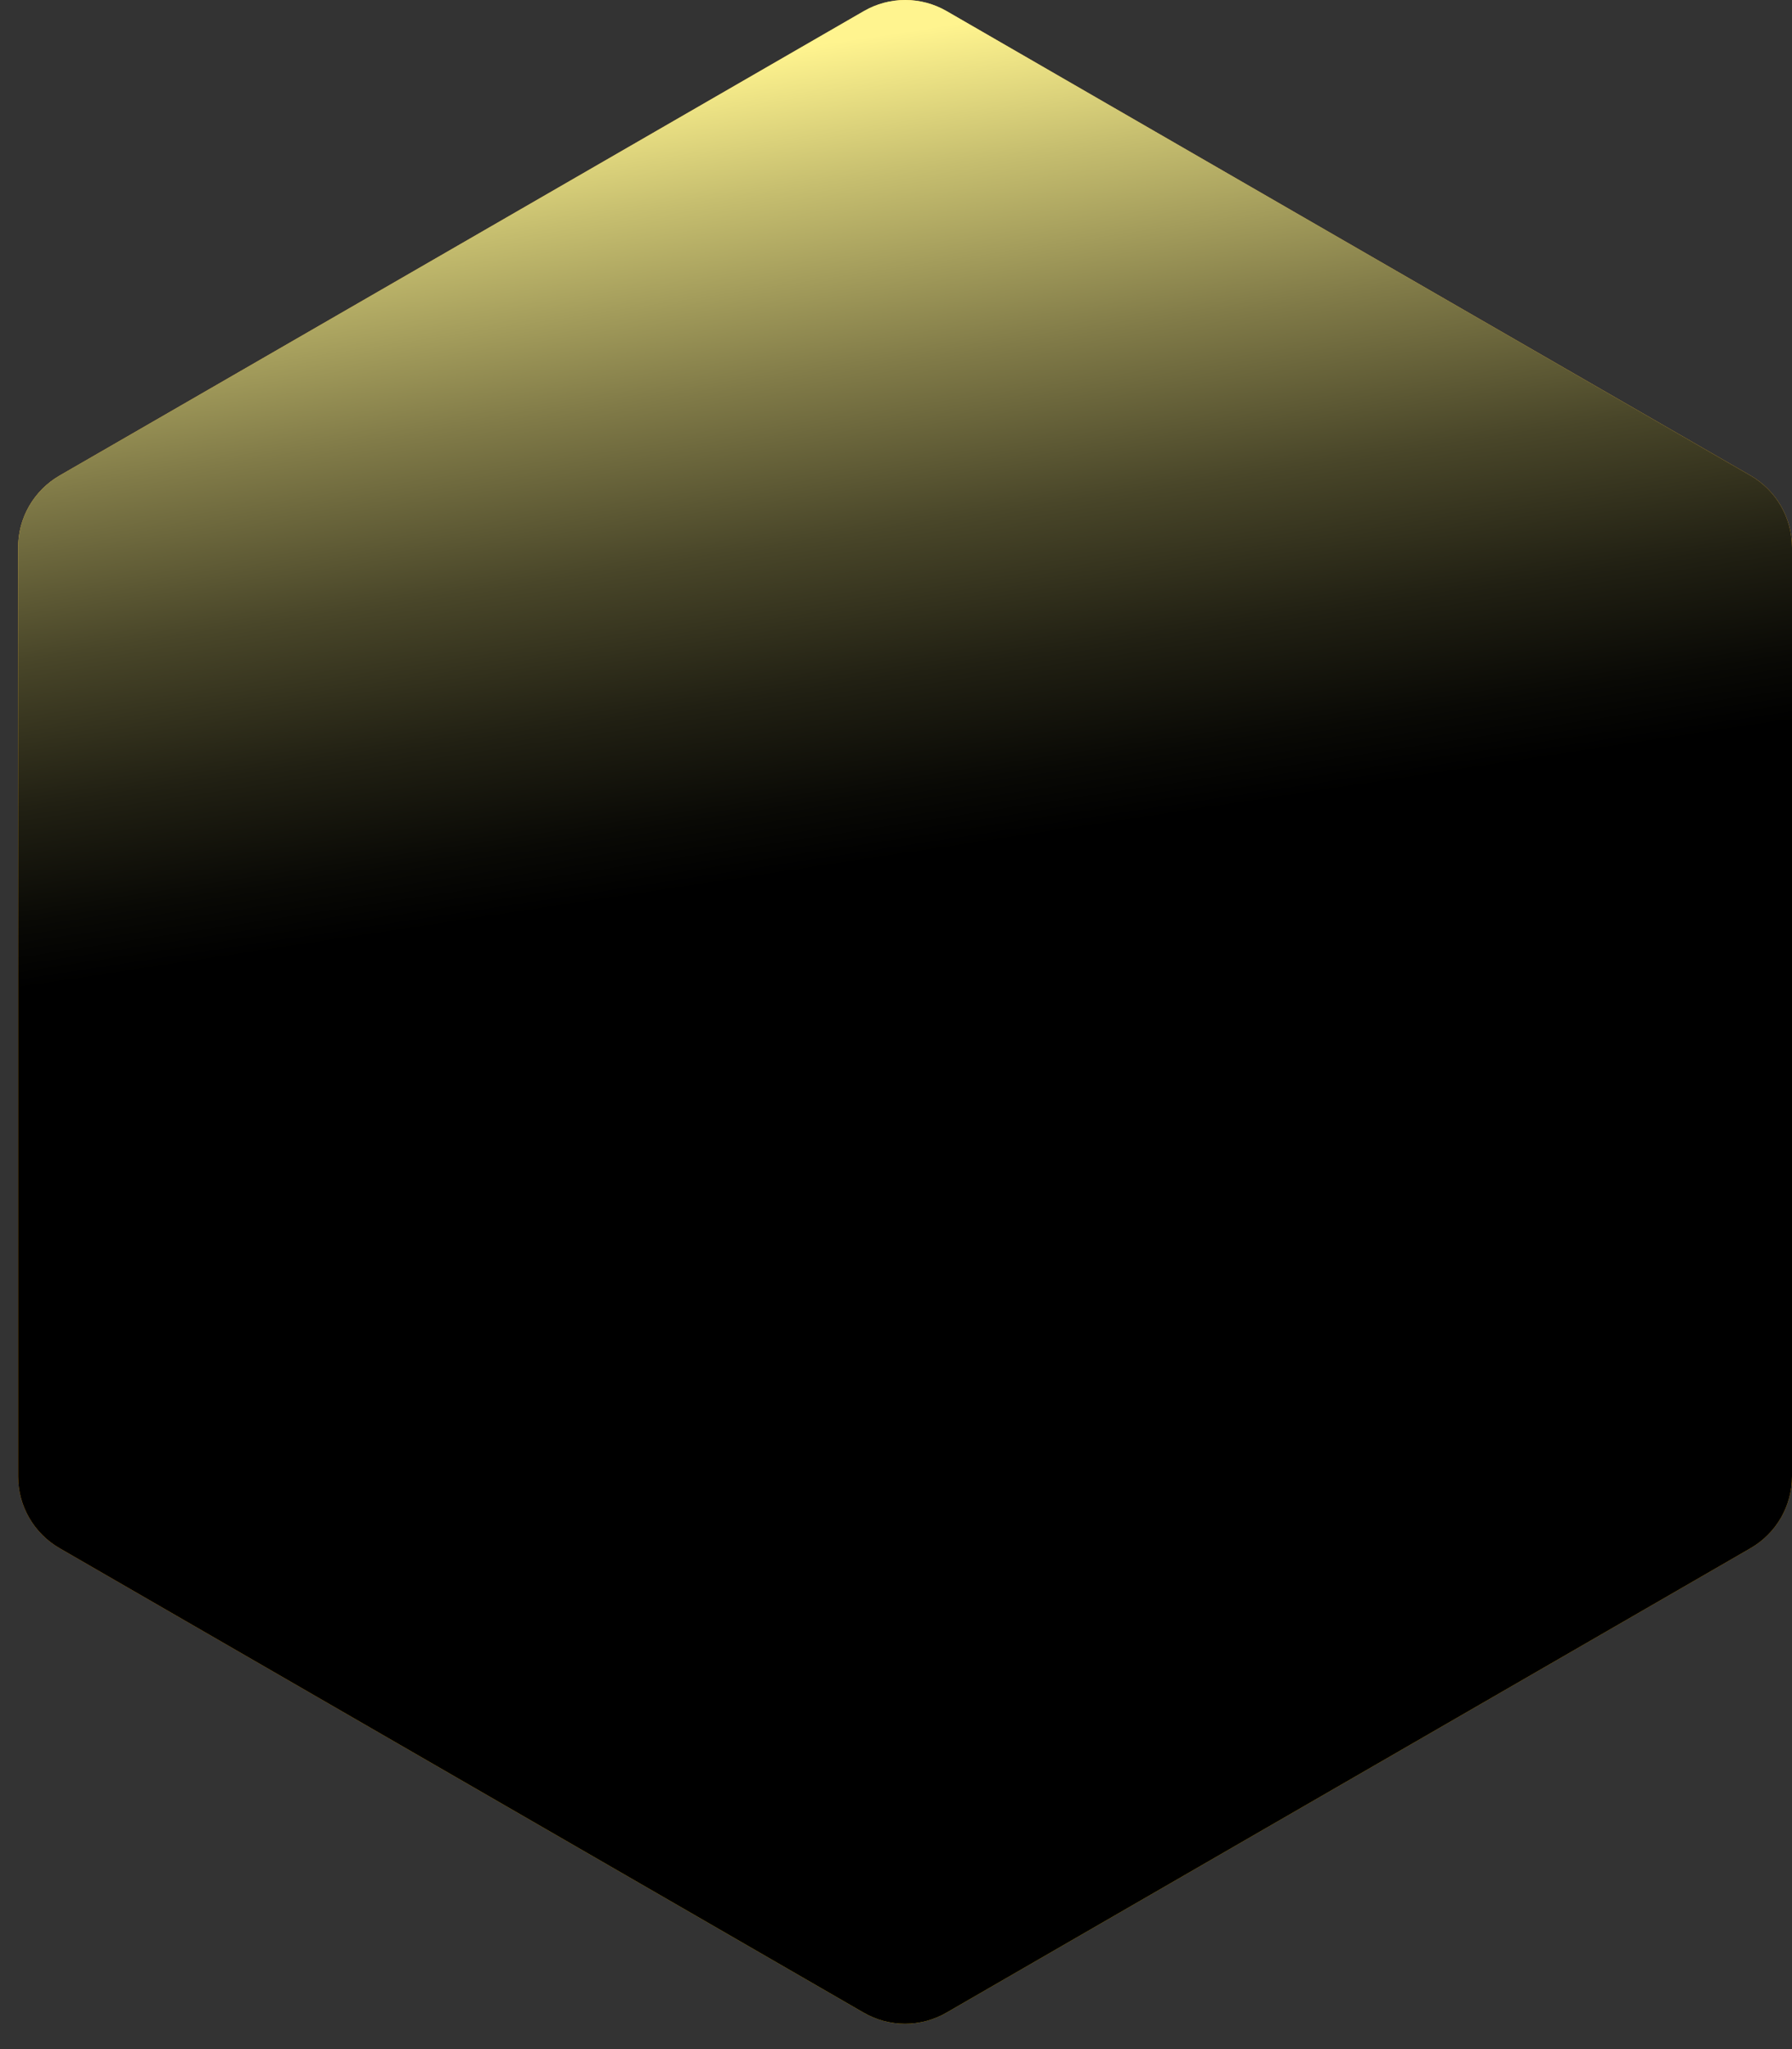 <svg width="63" height="72" viewBox="0 0 63 72" fill="none" xmlns="http://www.w3.org/2000/svg">
<rect x="0" y="0" width="63" height="72" fill="#333333" stroke="none"/>
<path d="M61.544 16.711L33.281 0.391C32.838 0.135 32.336 0 31.824 0C31.313 0 30.811 0.135 30.368 0.391L2.094 16.711C1.651 16.967 1.283 17.335 1.027 17.778C0.771 18.221 0.637 18.723 0.637 19.235V51.876C0.637 52.388 0.771 52.89 1.027 53.333C1.283 53.776 1.651 54.143 2.094 54.399L30.362 70.719C30.805 70.975 31.307 71.11 31.818 71.11C32.33 71.11 32.832 70.975 33.275 70.719L61.544 54.399C61.987 54.143 62.354 53.775 62.61 53.333C62.865 52.89 63 52.388 63 51.876V19.235C63 18.724 62.865 18.221 62.61 17.778C62.354 17.335 61.987 16.967 61.544 16.711Z" fill="url(#paint0_linear_8946_19308)"/>
<path d="M31.819 69.17C31.648 69.17 31.481 69.125 31.334 69.04L3.063 52.718C2.916 52.632 2.793 52.51 2.708 52.362C2.623 52.214 2.578 52.047 2.578 51.877V19.235C2.578 19.064 2.623 18.897 2.708 18.749C2.793 18.601 2.915 18.479 3.063 18.393L31.332 2.072C31.48 1.986 31.648 1.941 31.818 1.941C31.989 1.941 32.156 1.986 32.304 2.072L60.569 18.39C60.716 18.476 60.839 18.599 60.924 18.747C61.009 18.895 61.055 19.062 61.055 19.233V51.877C61.055 52.047 61.009 52.214 60.924 52.362C60.839 52.51 60.716 52.632 60.569 52.718L32.304 69.038C32.157 69.124 31.989 69.17 31.819 69.17Z" fill="url(#paint1_linear_8946_19308)"/>
<path d="M60.331 18.813L32.061 2.492C31.989 2.45 31.907 2.428 31.823 2.427C31.738 2.427 31.654 2.449 31.579 2.492L3.306 18.813C3.233 18.856 3.173 18.918 3.131 18.992C3.09 19.066 3.068 19.15 3.069 19.235V51.877C3.069 51.962 3.091 52.046 3.134 52.12C3.176 52.194 3.238 52.255 3.312 52.298L31.581 68.62C31.655 68.662 31.739 68.684 31.825 68.684C31.91 68.684 31.994 68.662 32.068 68.62L60.331 52.298C60.398 52.26 60.454 52.207 60.495 52.144C60.547 52.064 60.575 51.971 60.576 51.877V19.235C60.576 19.149 60.554 19.065 60.511 18.991C60.468 18.917 60.406 18.855 60.331 18.813ZM58.148 50.757L31.819 65.958L5.488 50.757V20.354L31.819 5.153L58.148 20.354V50.757Z" fill="url(#paint2_linear_8946_19308)"/>
<path d="M5.488 50.757V20.354C5.488 20.354 3.173 18.915 3.132 18.985C3.086 19.061 3.063 19.147 3.063 19.235V51.877C3.063 51.962 3.085 52.046 3.128 52.12C3.17 52.192 5.488 50.757 5.488 50.757Z" fill="url(#paint3_linear_8946_19308)"/>
<path d="M31.819 65.958L5.488 50.756C5.488 50.756 3.085 52.045 3.128 52.119C3.17 52.193 3.232 52.255 3.306 52.297L31.575 68.619C31.648 68.66 31.729 68.682 31.813 68.683C31.903 68.683 31.819 65.958 31.819 65.958Z" fill="url(#paint4_linear_8946_19308)"/>
<path d="M58.148 50.756L31.819 65.958C31.819 65.958 31.733 68.687 31.819 68.687C31.902 68.686 31.984 68.664 32.056 68.621L60.331 52.297C60.398 52.26 60.454 52.207 60.495 52.143C60.545 52.065 58.148 50.756 58.148 50.756Z" fill="url(#paint5_linear_8946_19308)"/>
<path d="M60.494 52.144C60.546 52.064 60.574 51.972 60.575 51.877V19.235C60.574 19.15 60.552 19.065 60.51 18.991C60.467 18.919 58.148 20.354 58.148 20.354V50.757C58.148 50.757 60.45 52.204 60.494 52.144Z" fill="url(#paint6_linear_8946_19308)"/>
<path d="M31.819 5.153L58.148 20.354C58.148 20.354 60.551 19.064 60.509 18.991C60.466 18.917 60.404 18.856 60.33 18.813L32.061 2.492C31.988 2.45 31.907 2.428 31.823 2.427C31.738 2.427 31.819 5.153 31.819 5.153Z" fill="url(#paint7_linear_8946_19308)"/>
<path d="M5.488 20.353L31.819 5.153C31.819 5.153 31.903 2.424 31.819 2.424C31.733 2.424 31.649 2.446 31.575 2.489L3.306 18.812C3.234 18.854 3.174 18.913 3.132 18.984C3.087 19.059 5.488 20.353 5.488 20.353Z" fill="url(#paint8_linear_8946_19308)"/>
<path d="M8.399 49.076V22.035L31.819 8.515L55.237 22.035V49.076L31.819 62.596L8.399 49.076Z" fill="url(#paint9_linear_8946_19308)"/>
<path d="M8.399 48.509V49.075L31.819 62.595L55.237 49.075V48.509L31.819 62.029L8.399 48.509Z" fill="url(#paint10_linear_8946_19308)"/>
<path d="M31.819 5.153L5.488 20.354V50.757L31.819 65.959L58.149 50.757V20.354L31.819 5.153ZM55.237 49.075L31.819 62.601L8.4 49.075V22.035L31.819 8.51L55.237 22.035V49.075Z" fill="#912600"/>
<path d="M6.071 50.424V20.69L31.817 5.824L57.562 20.69V50.424L31.817 65.289L6.071 50.424ZM7.818 21.702V49.411L31.819 63.268L55.823 49.411V21.699L31.819 7.841L7.818 21.702Z" fill="url(#paint11_linear_8946_19308)"/>
<path d="M31.819 8.515L8.399 22.035V22.708L31.819 9.187L55.237 22.708V22.035L31.819 8.515Z" fill="url(#paint12_linear_8946_19308)"/>
<path d="M41.008 49.376C40.77 49.375 40.536 49.324 40.321 49.225L31.841 45.334L23.36 49.225C23.094 49.347 22.8 49.396 22.509 49.367C22.218 49.338 21.939 49.231 21.702 49.059C21.466 48.887 21.279 48.655 21.161 48.387C21.044 48.118 21 47.824 21.034 47.533L22.112 38.267L15.793 31.403C15.595 31.188 15.457 30.924 15.394 30.638C15.331 30.352 15.346 30.055 15.436 29.776C15.526 29.497 15.689 29.248 15.908 29.053C16.127 28.859 16.394 28.726 16.681 28.669L25.828 26.829L30.403 18.7C30.547 18.445 30.755 18.233 31.008 18.085C31.261 17.937 31.548 17.859 31.841 17.859C32.133 17.859 32.42 17.937 32.673 18.085C32.926 18.233 33.135 18.445 33.278 18.7L37.852 26.832L46.999 28.67C47.286 28.727 47.553 28.86 47.771 29.055C47.99 29.25 48.153 29.499 48.243 29.778C48.334 30.056 48.349 30.354 48.286 30.64C48.224 30.926 48.086 31.19 47.888 31.406L41.569 38.268L42.647 47.534C42.674 47.766 42.652 48 42.582 48.222C42.512 48.444 42.395 48.649 42.241 48.823C42.086 48.997 41.896 49.136 41.683 49.232C41.471 49.327 41.241 49.377 41.008 49.377V49.376Z" fill="#912600"/>
<path d="M41.008 48.792C40.854 48.792 40.702 48.758 40.562 48.694L31.841 44.693L23.119 48.695C22.91 48.791 22.677 48.817 22.452 48.769C22.228 48.722 22.025 48.603 21.873 48.432C21.773 48.319 21.699 48.187 21.654 48.044C21.609 47.901 21.595 47.75 21.612 47.601L22.722 38.069L16.222 31.01C16.094 30.871 16.005 30.7 15.964 30.515C15.924 30.33 15.933 30.137 15.992 29.957C16.05 29.777 16.155 29.615 16.297 29.489C16.438 29.363 16.61 29.277 16.796 29.24L26.205 27.349L30.908 18.983C31.001 18.818 31.136 18.68 31.299 18.585C31.463 18.489 31.649 18.439 31.838 18.439C32.028 18.439 32.214 18.489 32.378 18.585C32.541 18.68 32.676 18.818 32.769 18.983L37.474 27.347L46.883 29.237C47.069 29.275 47.241 29.361 47.383 29.487C47.525 29.613 47.63 29.774 47.688 29.954C47.747 30.134 47.757 30.327 47.716 30.512C47.676 30.697 47.587 30.868 47.459 31.008L40.957 38.067L42.066 47.599C42.084 47.748 42.069 47.9 42.024 48.044C41.979 48.188 41.904 48.32 41.803 48.433C41.703 48.546 41.58 48.636 41.443 48.698C41.305 48.759 41.156 48.791 41.005 48.791L41.008 48.792Z" fill="url(#paint13_linear_8946_19308)"/>
<path d="M23.995 37.632C23.923 37.394 23.797 37.175 23.629 36.992L17.571 30.412L26.341 28.65C26.573 28.604 26.791 28.508 26.983 28.37C27.175 28.232 31.84 34.988 31.84 34.988C31.84 34.988 24.061 37.848 23.995 37.632Z" fill="url(#paint14_linear_8946_19308)"/>
<path d="M17.571 30.412L26.341 28.65C26.573 28.604 26.791 28.508 26.983 28.37C27.175 28.232 31.84 34.988 31.84 34.988L17.571 30.412Z" fill="url(#paint15_linear_8946_19308)"/>
<path d="M31.84 43.306C31.603 43.305 31.369 43.356 31.153 43.455L23.021 47.184L24.055 38.299C24.082 38.074 24.062 37.846 23.995 37.629C23.923 37.392 31.84 34.985 31.84 34.985C31.84 34.985 32.08 43.306 31.84 43.306Z" fill="url(#paint16_linear_8946_19308)"/>
<path d="M23.021 47.187L24.055 38.302C24.082 38.077 24.062 37.849 23.995 37.632C23.923 37.394 31.84 34.988 31.84 34.988L23.021 47.187Z" fill="url(#paint17_linear_8946_19308)"/>
<path d="M32.529 43.458C32.313 43.359 32.078 43.308 31.84 43.309C31.603 43.309 31.84 34.988 31.84 34.988C31.84 34.988 39.769 37.377 39.697 37.599C39.623 37.825 39.599 38.064 39.626 38.301L40.66 47.186L32.529 43.458Z" fill="url(#paint18_linear_8946_19308)"/>
<path d="M31.84 34.988C31.84 34.988 39.769 37.377 39.697 37.599C39.623 37.825 39.599 38.064 39.626 38.301L40.66 47.186L31.84 34.988Z" fill="url(#paint19_linear_8946_19308)"/>
<path d="M31.84 34.989C31.84 34.989 36.505 28.226 36.695 28.368C36.888 28.508 37.108 28.604 37.342 28.651L46.111 30.413L40.052 36.995C39.891 37.169 39.769 37.375 39.696 37.6C39.623 37.823 31.84 34.989 31.84 34.989Z" fill="url(#paint20_linear_8946_19308)"/>
<path d="M31.84 34.989C31.84 34.989 36.505 28.226 36.695 28.368C36.888 28.508 37.108 28.604 37.342 28.651L46.111 30.413L31.84 34.989Z" fill="url(#paint21_linear_8946_19308)"/>
<path d="M31.84 34.988C31.84 34.988 26.794 28.507 26.983 28.37C27.178 28.23 27.34 28.049 27.457 27.84L31.847 20.045L36.237 27.841C36.353 28.048 36.513 28.228 36.704 28.368C36.885 28.506 31.84 34.988 31.84 34.988Z" fill="url(#paint22_linear_8946_19308)"/>
<path d="M31.84 34.988C31.84 34.988 26.794 28.507 26.983 28.37C27.178 28.23 27.34 28.049 27.457 27.84L31.847 20.045L31.84 34.988Z" fill="url(#paint23_linear_8946_19308)"/>
<path d="M31.84 20.045L31.773 34.902L17.571 30.412L31.735 35.021L23.021 47.187L31.838 35.109L40.66 47.187L31.947 35.027L46.111 30.412L31.907 34.904L31.84 20.045Z" fill="url(#paint24_linear_8946_19308)"/>
<path style="mix-blend-mode:screen" d="M61.544 16.711L33.281 0.391C32.838 0.135 32.336 0 31.824 0C31.313 0 30.811 0.135 30.368 0.391L2.094 16.711C1.651 16.967 1.283 17.335 1.027 17.778C0.771 18.221 0.637 18.723 0.637 19.235V51.876C0.637 52.388 0.771 52.89 1.027 53.333C1.283 53.776 1.651 54.143 2.094 54.399L30.362 70.719C30.805 70.975 31.307 71.11 31.818 71.11C32.33 71.11 32.832 70.975 33.275 70.719L61.544 54.399C61.987 54.143 62.354 53.775 62.61 53.333C62.865 52.89 63 52.388 63 51.876V19.235C63 18.724 62.865 18.221 62.61 17.778C62.354 17.335 61.987 16.967 61.544 16.711Z" fill="url(#paint25_linear_8946_19308)"/>
<defs>
<linearGradient id="paint0_linear_8946_19308" x1="26.95" y1="3.361" x2="36.979" y2="69.677" gradientUnits="userSpaceOnUse">
<stop stop-color="#FFCA46"/>
<stop offset="0.71" stop-color="#FFA300"/>
<stop offset="1" stop-color="#FFC800"/>
</linearGradient>
<linearGradient id="paint1_linear_8946_19308" x1="27.219" y1="5.137" x2="36.694" y2="67.794" gradientUnits="userSpaceOnUse">
<stop stop-color="#FFD500"/>
<stop offset="1" stop-color="#FFEA00"/>
</linearGradient>
<linearGradient id="paint2_linear_8946_19308" x1="27.285" y1="5.582" x2="36.623" y2="67.324" gradientUnits="userSpaceOnUse">
<stop stop-color="#FFB600"/>
<stop offset="0.7" stop-color="#FF8C00"/>
<stop offset="1" stop-color="#FFAA00"/>
</linearGradient>
<linearGradient id="paint3_linear_8946_19308" x1="3.776" y1="19.736" x2="4.747" y2="51.6" gradientUnits="userSpaceOnUse">
<stop stop-color="#FF6A00"/>
<stop offset="0.7" stop-color="#FF8512"/>
<stop offset="1" stop-color="#FFC412"/>
</linearGradient>
<linearGradient id="paint4_linear_8946_19308" x1="16.102" y1="49.969" x2="19.188" y2="70.382" gradientUnits="userSpaceOnUse">
<stop stop-color="#FFE100"/>
<stop offset="1" stop-color="#FFAA00"/>
</linearGradient>
<linearGradient id="paint5_linear_8946_19308" x1="31.486" y1="67.367" x2="59.306" y2="51.678" gradientUnits="userSpaceOnUse">
<stop stop-color="#FFF896"/>
<stop offset="0.24" stop-color="#FFE100"/>
<stop offset="1" stop-color="#FFBB00"/>
</linearGradient>
<linearGradient id="paint6_linear_8946_19308" x1="57.206" y1="20.724" x2="61.877" y2="51.616" gradientUnits="userSpaceOnUse">
<stop stop-color="#FF9100"/>
<stop offset="0.77" stop-color="#FF9500"/>
<stop offset="1" stop-color="#FFD900"/>
</linearGradient>
<linearGradient id="paint7_linear_8946_19308" x1="44.537" y1="1.321" x2="47.624" y2="21.734" gradientUnits="userSpaceOnUse">
<stop stop-color="#FF8000"/>
<stop offset="0.22" stop-color="#FF5700"/>
<stop offset="1" stop-color="#FF8512"/>
</linearGradient>
<linearGradient id="paint8_linear_8946_19308" x1="3.131" y1="11.39" x2="31.857" y2="11.39" gradientUnits="userSpaceOnUse">
<stop stop-color="#FF8512"/>
<stop offset="1" stop-color="#F55400"/>
</linearGradient>
<linearGradient id="paint9_linear_8946_19308" x1="28.46" y1="9.969" x2="35.253" y2="61.727" gradientUnits="userSpaceOnUse">
<stop stop-color="#FFE96A"/>
<stop offset="0.73" stop-color="#FFA300"/>
<stop offset="0.83" stop-color="#FFAE00"/>
<stop offset="1" stop-color="#FFC800"/>
</linearGradient>
<linearGradient id="paint10_linear_8946_19308" x1="31.426" y1="45.808" x2="33.582" y2="62.231" gradientUnits="userSpaceOnUse">
<stop offset="0.26" stop-color="#FF9500"/>
<stop offset="1" stop-color="#FF5500"/>
</linearGradient>
<linearGradient id="paint11_linear_8946_19308" x1="26.686" y1="6.843" x2="36.877" y2="63.858" gradientUnits="userSpaceOnUse">
<stop stop-color="#A13C1A"/>
<stop offset="0.67" stop-color="#A94A00"/>
<stop offset="1" stop-color="#A13915"/>
</linearGradient>
<linearGradient id="paint12_linear_8946_19308" x1="30.072" y1="9.068" x2="32.241" y2="25.592" gradientUnits="userSpaceOnUse">
<stop stop-color="#FFFFAE"/>
<stop offset="1" stop-color="#FFDD37"/>
</linearGradient>
<linearGradient id="paint13_linear_8946_19308" x1="15.938" y1="33.617" x2="47.742" y2="33.617" gradientUnits="userSpaceOnUse">
<stop stop-color="#A13C1A"/>
<stop offset="0.67" stop-color="#A94A00"/>
<stop offset="1" stop-color="#A13915"/>
</linearGradient>
<linearGradient id="paint14_linear_8946_19308" x1="17.571" y1="33.006" x2="31.84" y2="33.006" gradientUnits="userSpaceOnUse">
<stop stop-color="#FFA300"/>
<stop offset="1" stop-color="#FFE96A"/>
</linearGradient>
<linearGradient id="paint15_linear_8946_19308" x1="17.708" y1="30.411" x2="31.895" y2="31.946" gradientUnits="userSpaceOnUse">
<stop stop-color="#FFDD37"/>
<stop offset="1" stop-color="#FFFFAE"/>
</linearGradient>
<linearGradient id="paint16_linear_8946_19308" x1="22.412" y1="46.465" x2="31.47" y2="36.599" gradientUnits="userSpaceOnUse">
<stop stop-color="#FF9212"/>
<stop offset="1" stop-color="#FF5700"/>
</linearGradient>
<linearGradient id="paint17_linear_8946_19308" x1="27.857" y1="36.471" x2="23.814" y2="47.471" gradientUnits="userSpaceOnUse">
<stop stop-color="#FFA300"/>
<stop offset="1" stop-color="#FFFF6A"/>
</linearGradient>
<linearGradient id="paint18_linear_8946_19308" x1="32.17" y1="36.993" x2="41.07" y2="45.542" gradientUnits="userSpaceOnUse">
<stop stop-color="#FF8512"/>
<stop offset="1" stop-color="#FF5700"/>
</linearGradient>
<linearGradient id="paint19_linear_8946_19308" x1="34.932" y1="34.909" x2="41.887" y2="46.392" gradientUnits="userSpaceOnUse">
<stop stop-color="#FF9B00"/>
<stop offset="0.66" stop-color="#FFB91B"/>
<stop offset="1" stop-color="#FFE31B"/>
</linearGradient>
<linearGradient id="paint20_linear_8946_19308" x1="31.417" y1="34.731" x2="47.106" y2="30.688" gradientUnits="userSpaceOnUse">
<stop stop-color="#FF5700"/>
<stop offset="1" stop-color="#FF7312"/>
</linearGradient>
<linearGradient id="paint21_linear_8946_19308" x1="33.032" y1="31.946" x2="44.896" y2="29.367" gradientUnits="userSpaceOnUse">
<stop stop-color="#FFFF6A"/>
<stop offset="1" stop-color="#FFA300"/>
</linearGradient>
<linearGradient id="paint22_linear_8946_19308" x1="30.868" y1="20.525" x2="32.487" y2="33.627" gradientUnits="userSpaceOnUse">
<stop stop-color="#FFA300"/>
<stop offset="1" stop-color="#FFCA46"/>
</linearGradient>
<linearGradient id="paint23_linear_8946_19308" x1="30.474" y1="19.175" x2="29.18" y2="34.378" gradientUnits="userSpaceOnUse">
<stop offset="0.21" stop-color="#FFFF98"/>
<stop offset="1" stop-color="#FFA300"/>
</linearGradient>
<linearGradient id="paint24_linear_8946_19308" x1="30.308" y1="25.307" x2="36.008" y2="44.298" gradientUnits="userSpaceOnUse">
<stop stop-color="white"/>
<stop offset="0.69" stop-color="#FFED00"/>
<stop offset="1" stop-color="#FFCD00"/>
</linearGradient>
<linearGradient id="paint25_linear_8946_19308" x1="26.722" y1="1.857" x2="31.01" y2="30.211" gradientUnits="userSpaceOnUse">
<stop stop-color="#FFF48F"/>
<stop offset="0.17" stop-color="#C6BE6F"/>
<stop offset="0.4" stop-color="#817B48"/>
<stop offset="0.6" stop-color="#494629"/>
<stop offset="0.78" stop-color="#212013"/>
<stop offset="0.92" stop-color="#090905"/>
<stop offset="1"/>
</linearGradient>
</defs>
</svg>
